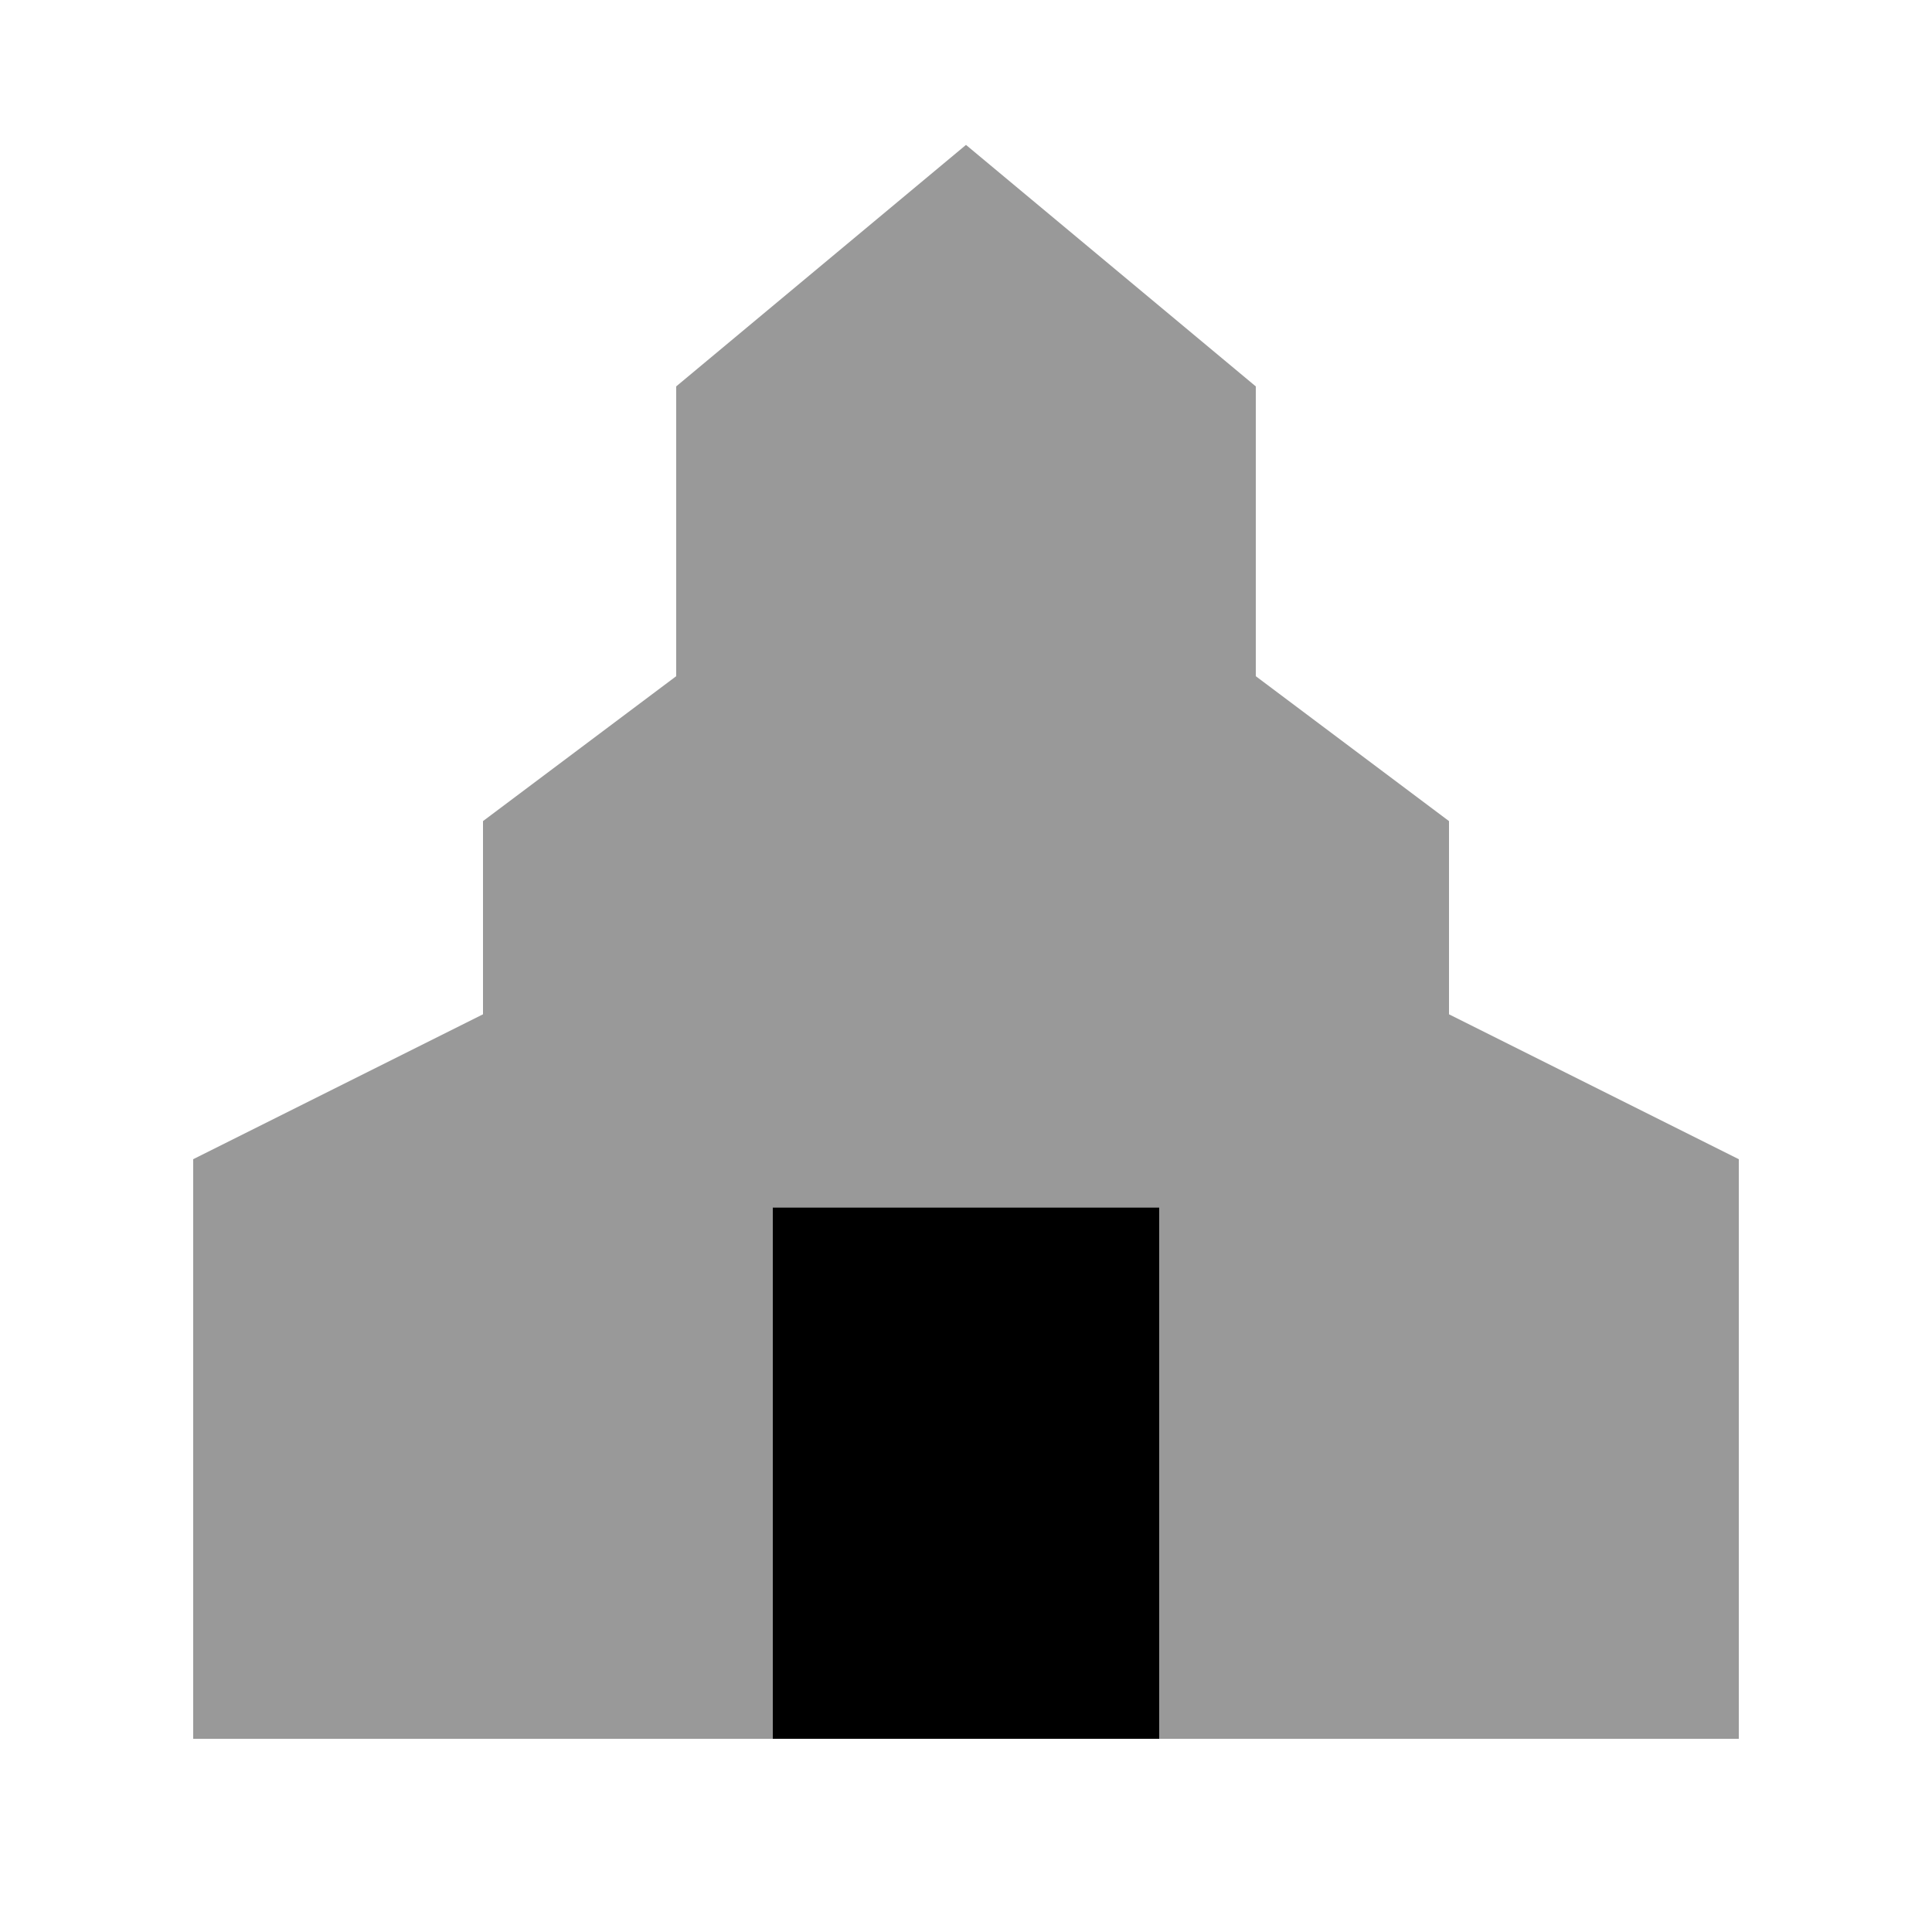 <svg xmlns="http://www.w3.org/2000/svg" viewBox="0 0 640 640"><!--! Font Awesome Pro 7.1.0 by @fontawesome - https://fontawesome.com License - https://fontawesome.com/license (Commercial License) Copyright 2025 Fonticons, Inc. --><path opacity=".4" fill="currentColor" d="M64 384L64 576C160 576 224 576 256 576L256 400L384 400L384 576L576 576L576 384L480 336L480 272L416 224L416 128L320 48L224 128L224 224L160 272L160 336L64 384z"/><path fill="currentColor" d="M256 400L384 400L384 576L256 576L256 400z"/></svg>